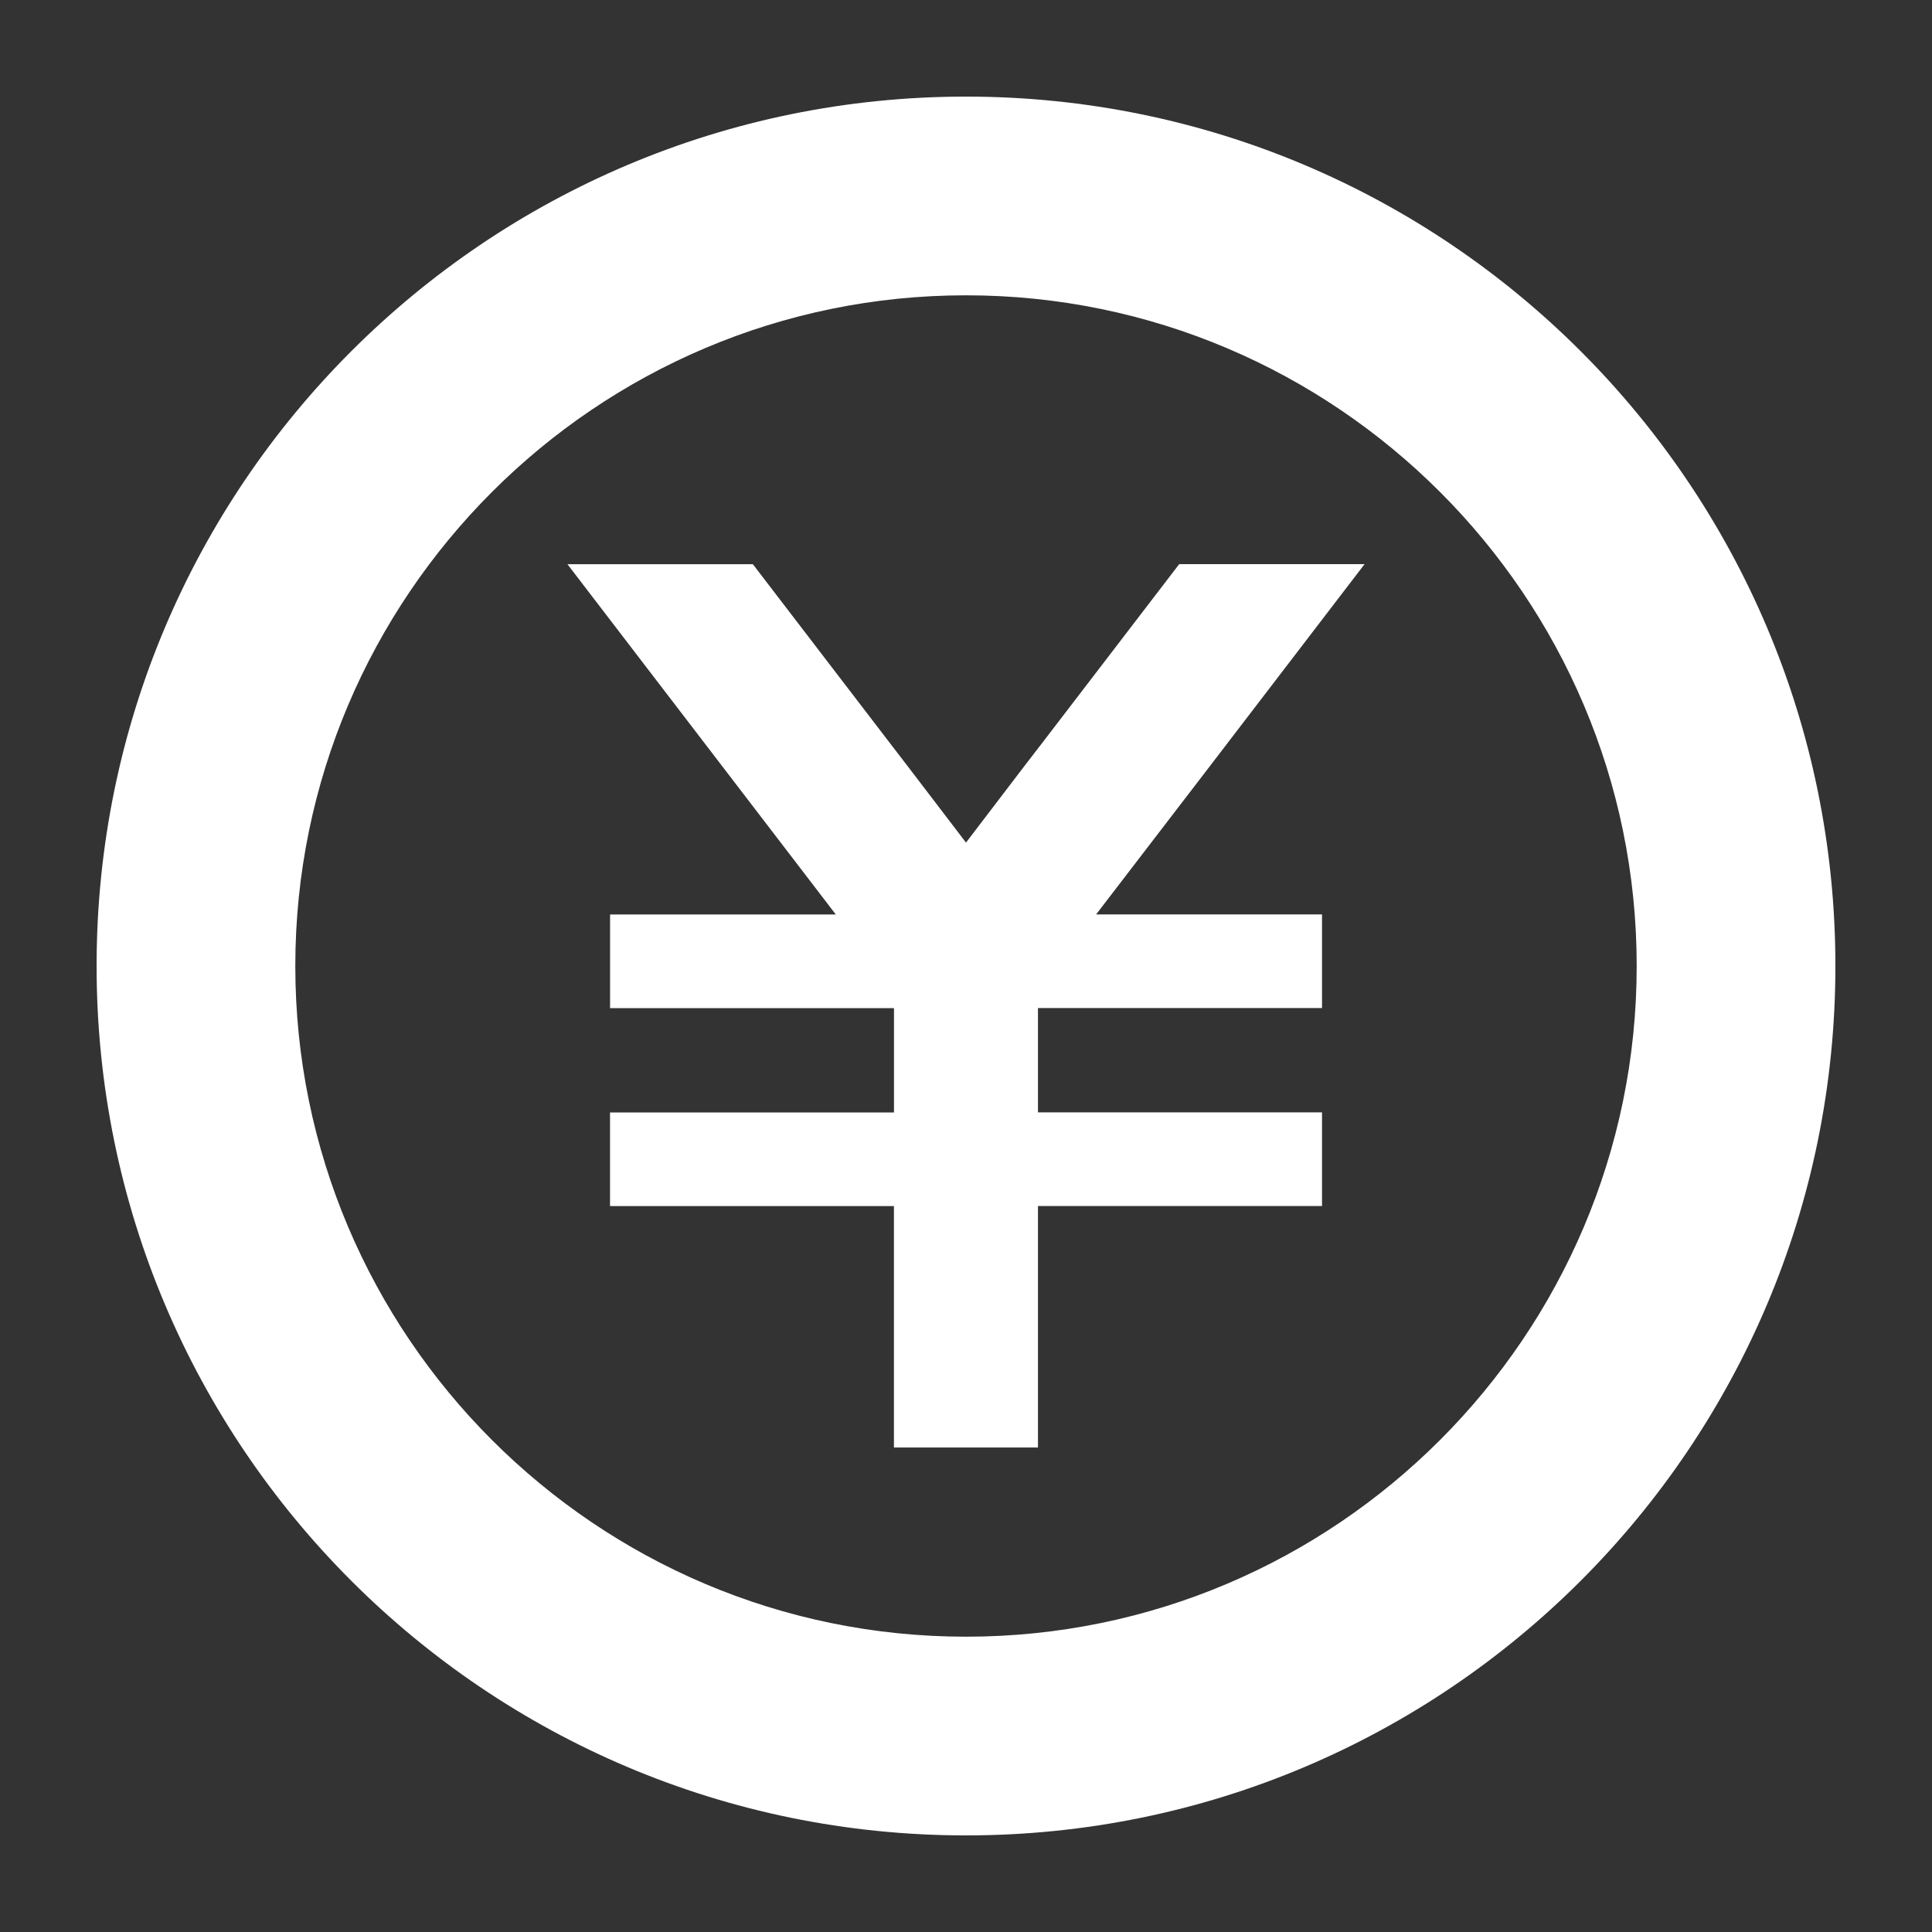 <svg xmlns="http://www.w3.org/2000/svg" width="40" height="40" fill="none"><rect width="100%" height="100%" fill="#333333" stroke="none"/><g fill="#fff" clip-path="url(#a)"><path d="M20 2C10.059 2 2 10.059 2 20s8.059 18 18 18 18-8.059 18-18S29.941 2 20 2m0 31.886c-7.657 0-13.886-6.23-13.886-13.886 0-7.657 6.23-13.886 13.886-13.886 7.657 0 13.886 6.23 13.886 13.886 0 7.657-6.23 13.886-13.886 13.886"/><path d="m24.965 15.972 3.287-4.292h-3.838l-2.851 3.721-.35.454L20 17.445l-1.214-1.59-.349-.454-2.85-3.72h-3.839l3.287 4.29 2.168 2.83.101.132h-4.673v1.939h5.878v2.16H12.63v1.939h5.878v4.998h2.982V24.97h5.881v-1.94h-5.881v-2.16h5.881v-1.938h-4.676l.101-.133z"/></g><defs><clipPath id="a"><path fill="#fff" d="M2 2h36v36H2z"/></clipPath></defs></svg>